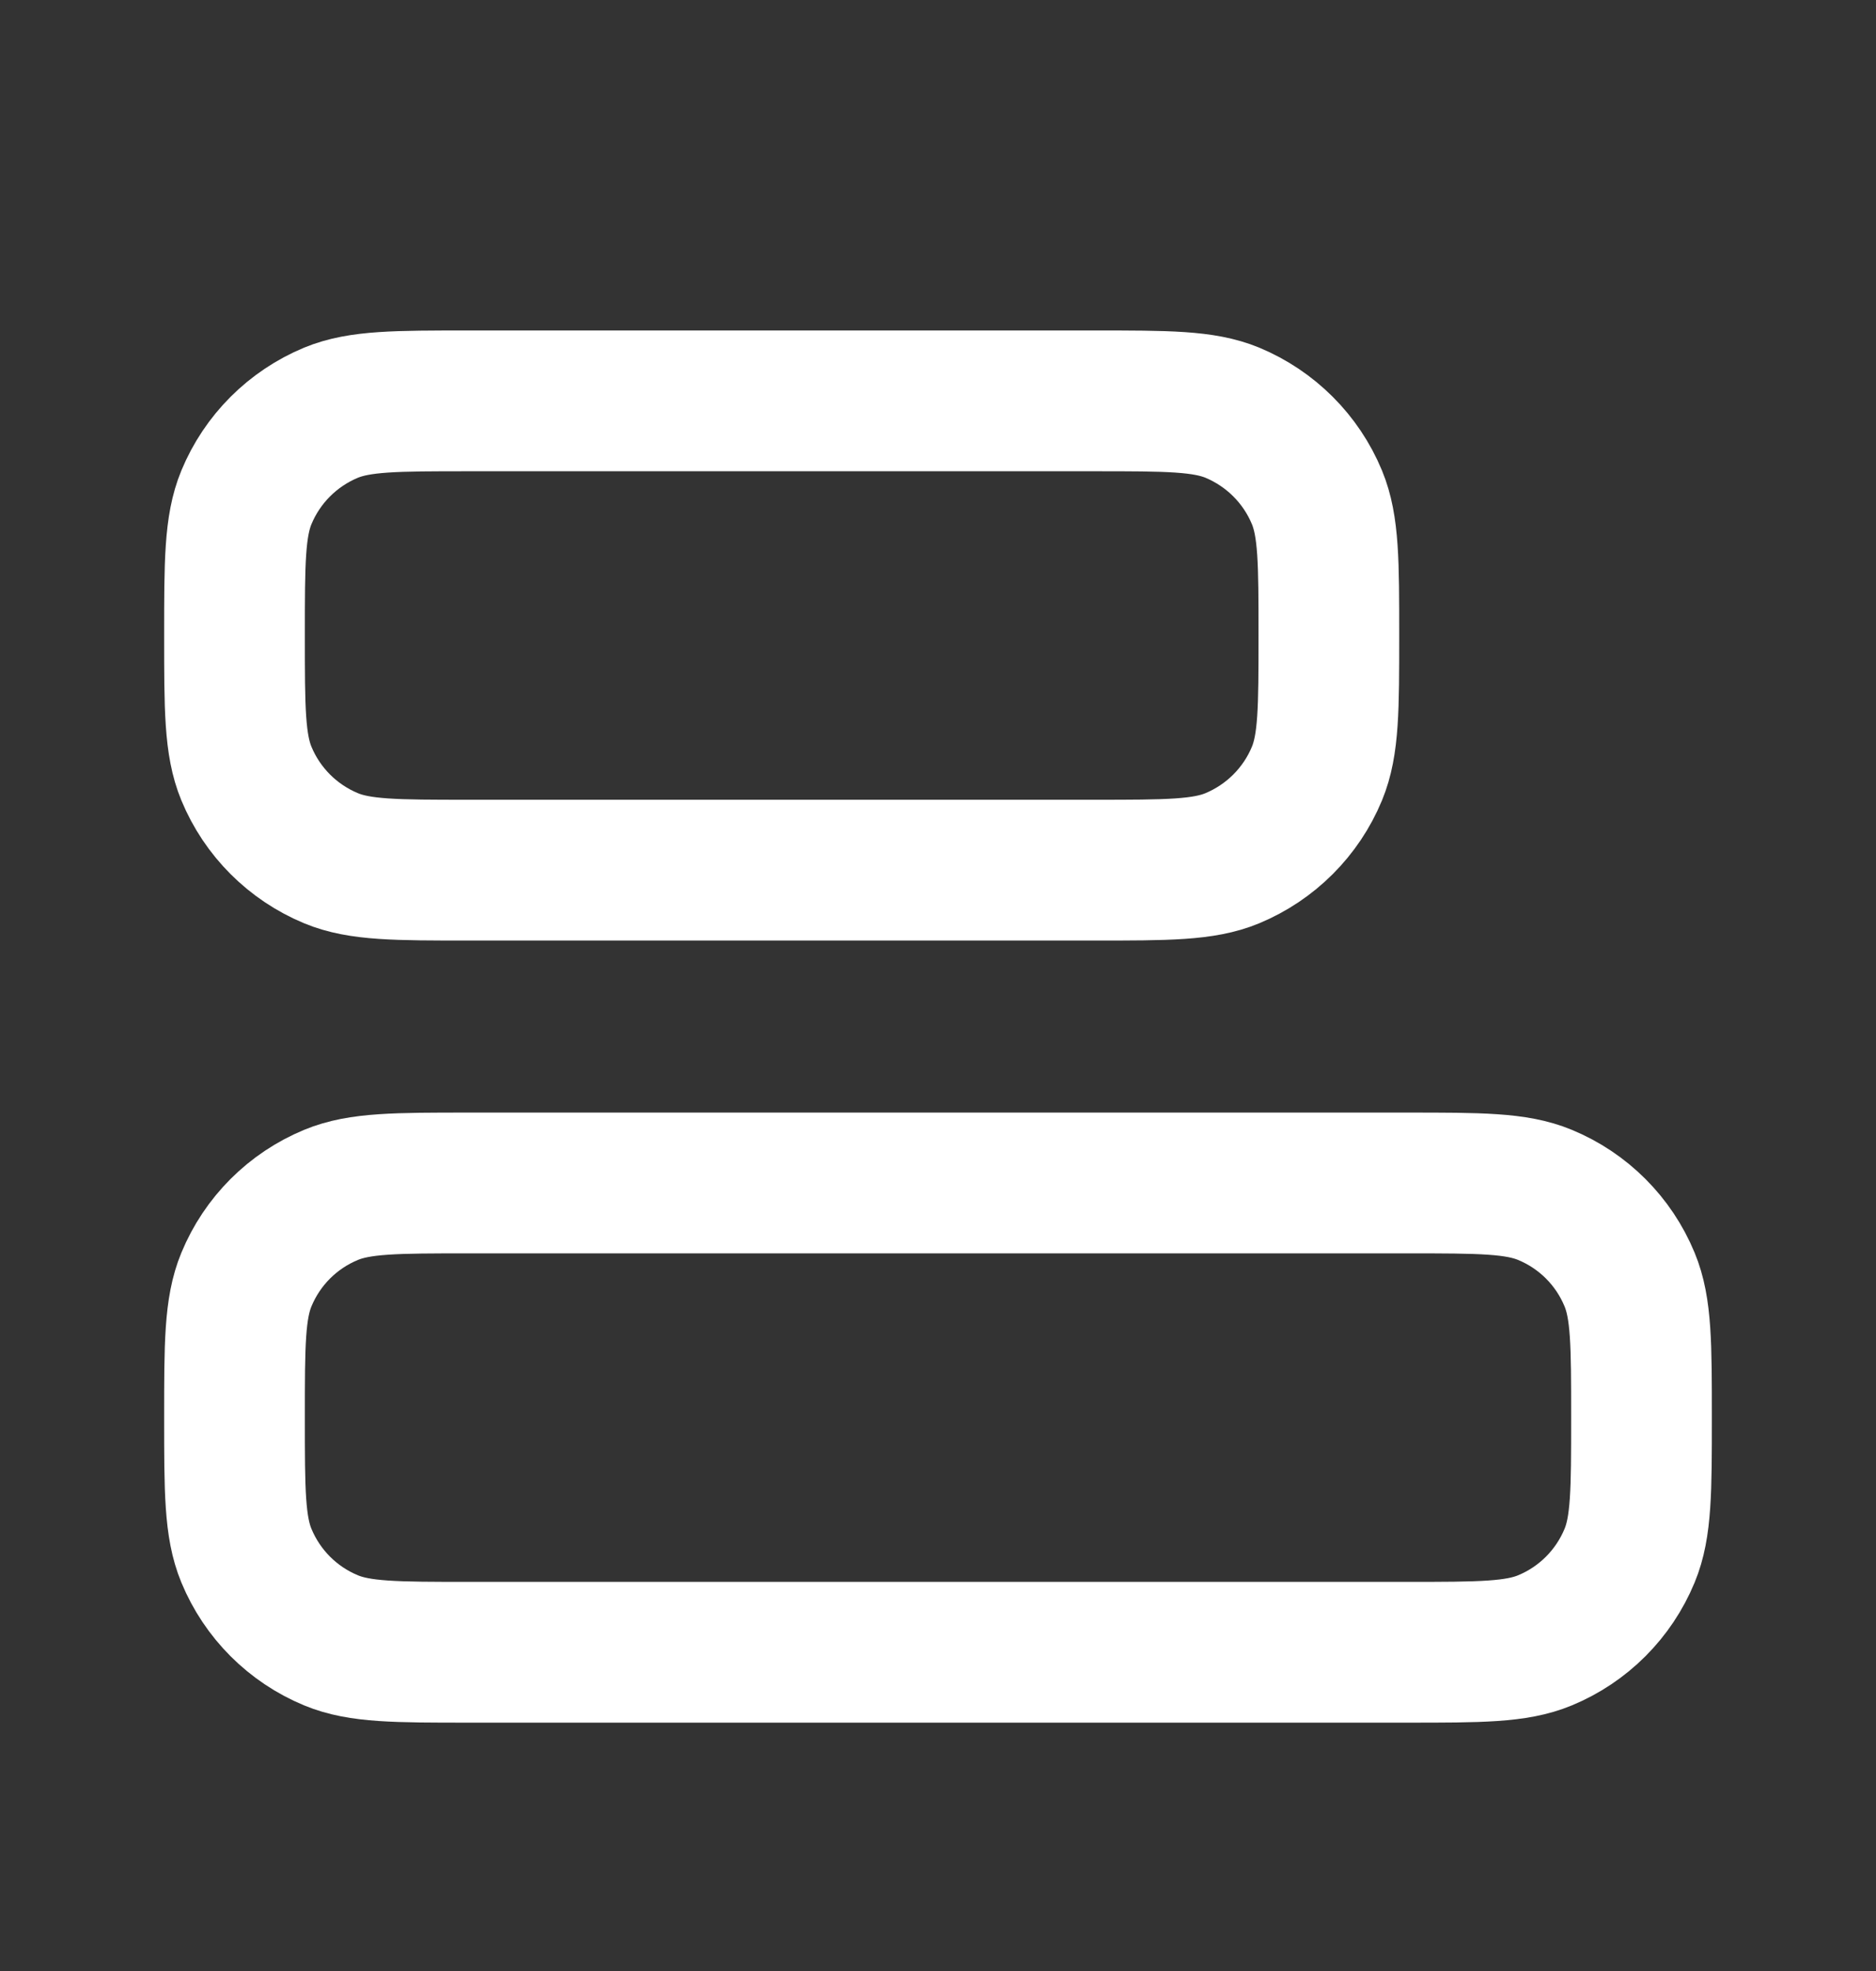 <svg width="20" height="21" viewBox="0 0 20 21" fill="none" xmlns="http://www.w3.org/2000/svg">
<rect x="0" y="0" width="20" height="21" fill="#333333" stroke="none"/>
<path d="M11.667 9.271C12.443 9.271 12.832 9.271 13.138 9.144C13.546 8.974 13.871 8.65 14.04 8.242C14.167 7.935 14.167 7.547 14.167 6.771C14.167 5.994 14.167 5.606 14.04 5.299C13.871 4.891 13.546 4.567 13.138 4.397C12.832 4.271 12.443 4.271 11.667 4.271L5 4.271C4.223 4.271 3.835 4.271 3.529 4.397C3.12 4.567 2.796 4.891 2.627 5.299C2.5 5.606 2.5 5.994 2.5 6.771C2.5 7.547 2.5 7.935 2.627 8.242C2.796 8.65 3.12 8.974 3.529 9.144C3.835 9.271 4.223 9.271 5 9.271L11.667 9.271Z" stroke="white" stroke-width="1.5" stroke-linecap="round" stroke-linejoin="round"/>
<path d="M15 17.604C15.777 17.604 16.165 17.604 16.471 17.477C16.88 17.308 17.204 16.983 17.373 16.575C17.5 16.269 17.5 15.88 17.5 15.104C17.5 14.327 17.5 13.939 17.373 13.633C17.204 13.224 16.88 12.9 16.471 12.731C16.165 12.604 15.777 12.604 15 12.604H5C4.223 12.604 3.835 12.604 3.529 12.731C3.12 12.9 2.796 13.224 2.627 13.633C2.5 13.939 2.5 14.327 2.5 15.104C2.5 15.88 2.5 16.269 2.627 16.575C2.796 16.983 3.12 17.308 3.529 17.477C3.835 17.604 4.223 17.604 5 17.604L15 17.604Z" stroke="white" stroke-width="1.5" stroke-linecap="round" stroke-linejoin="round"/>
</svg>

